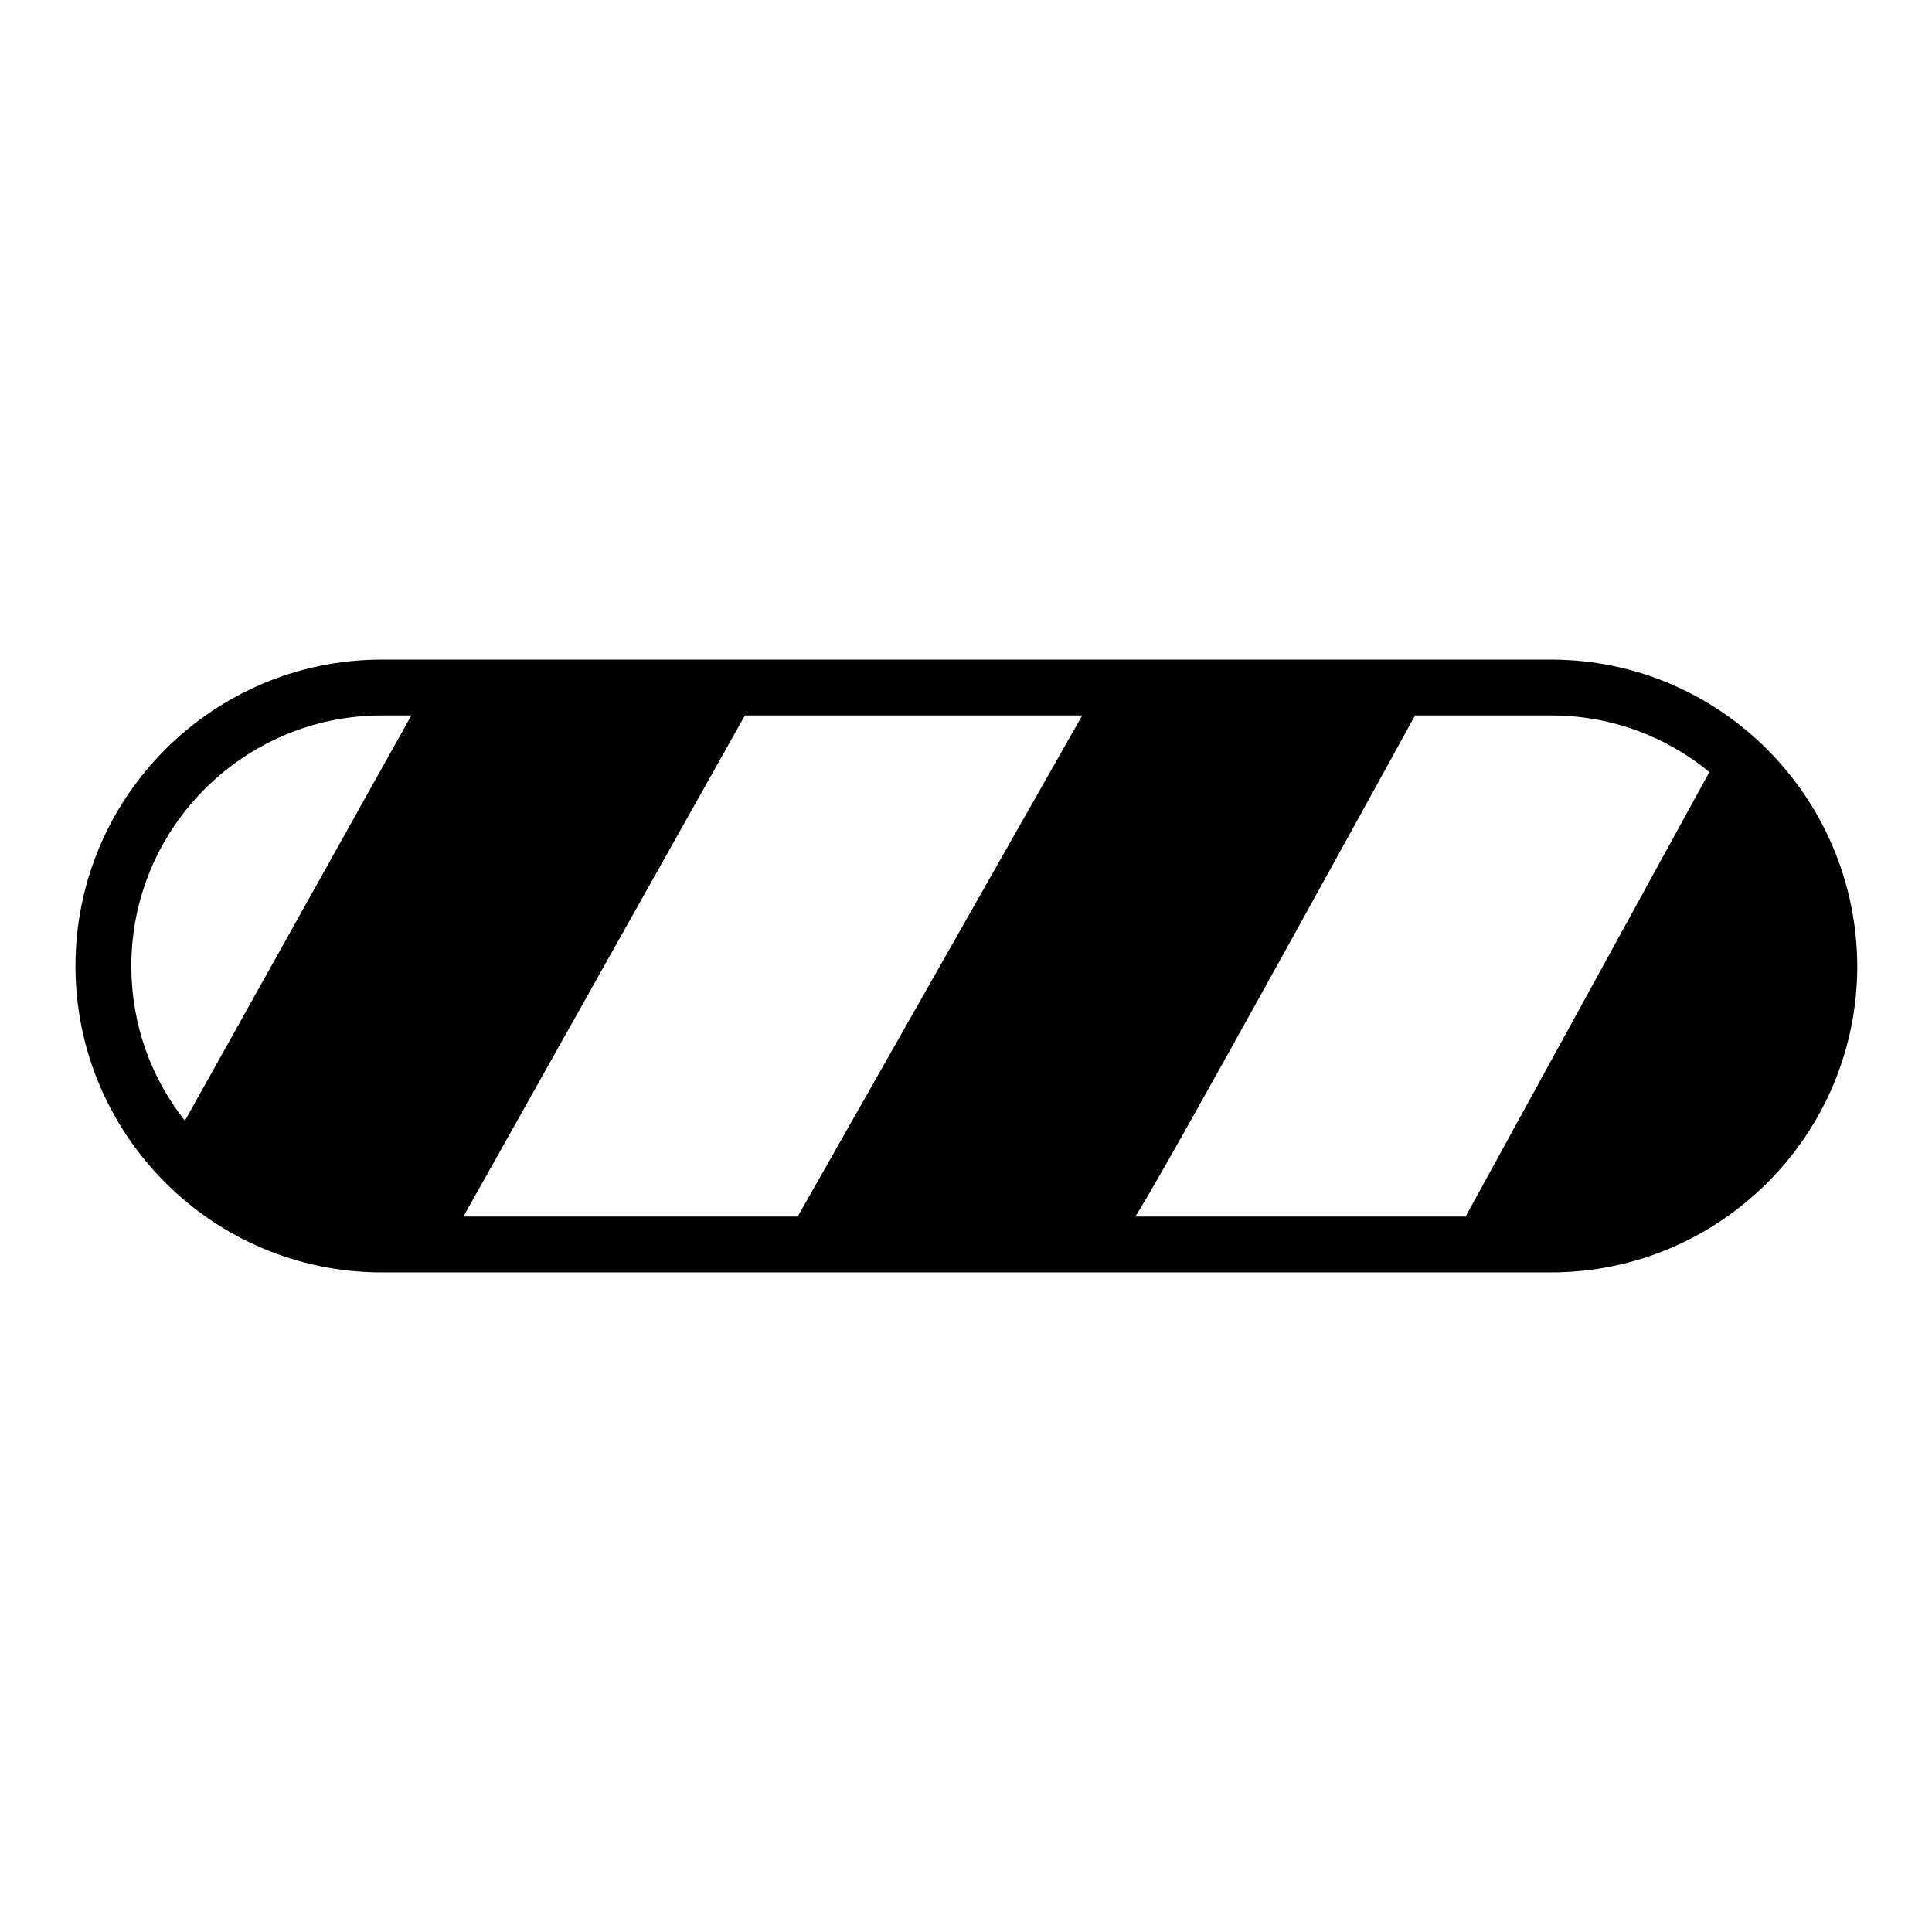 <?xml version="1.0" encoding="utf-8"?>
<!-- Svg Vector Icons : http://www.onlinewebfonts.com/icon -->
<!DOCTYPE svg PUBLIC "-//W3C//DTD SVG 1.1//EN" "http://www.w3.org/Graphics/SVG/1.1/DTD/svg11.dtd">
<svg version="1.1" xmlns="http://www.w3.org/2000/svg" xmlns:xlink="http://www.w3.org/1999/xlink" x="0px" y="0px" viewBox="0 0 256 256" enable-background="new 0 0 256 256" xml:space="preserve">
<g><g><g><path fill="#000000" d="M205.5,87.4H50.6C28.2,87.4,10,105.6,10,128s18.2,40.6,40.6,40.6h154.9c22.4,0,40.6-18.2,40.6-40.6C246,105.6,227.9,87.4,205.5,87.4z M24.5,148.5c-4.5-5.7-7.1-12.8-7.1-20.5c0-18.3,14.9-33.2,33.2-33.2h3.9L24.5,148.5z M105.7,161.2H61.4l37.3-66.4h44.7L105.7,161.2z M194.2,161.2h-43.8c1.4-1.4,37.1-66.4,37.1-66.4h18c8,0,15.3,2.8,21,7.5L194.2,161.2z"/></g></g></g>
</svg>
